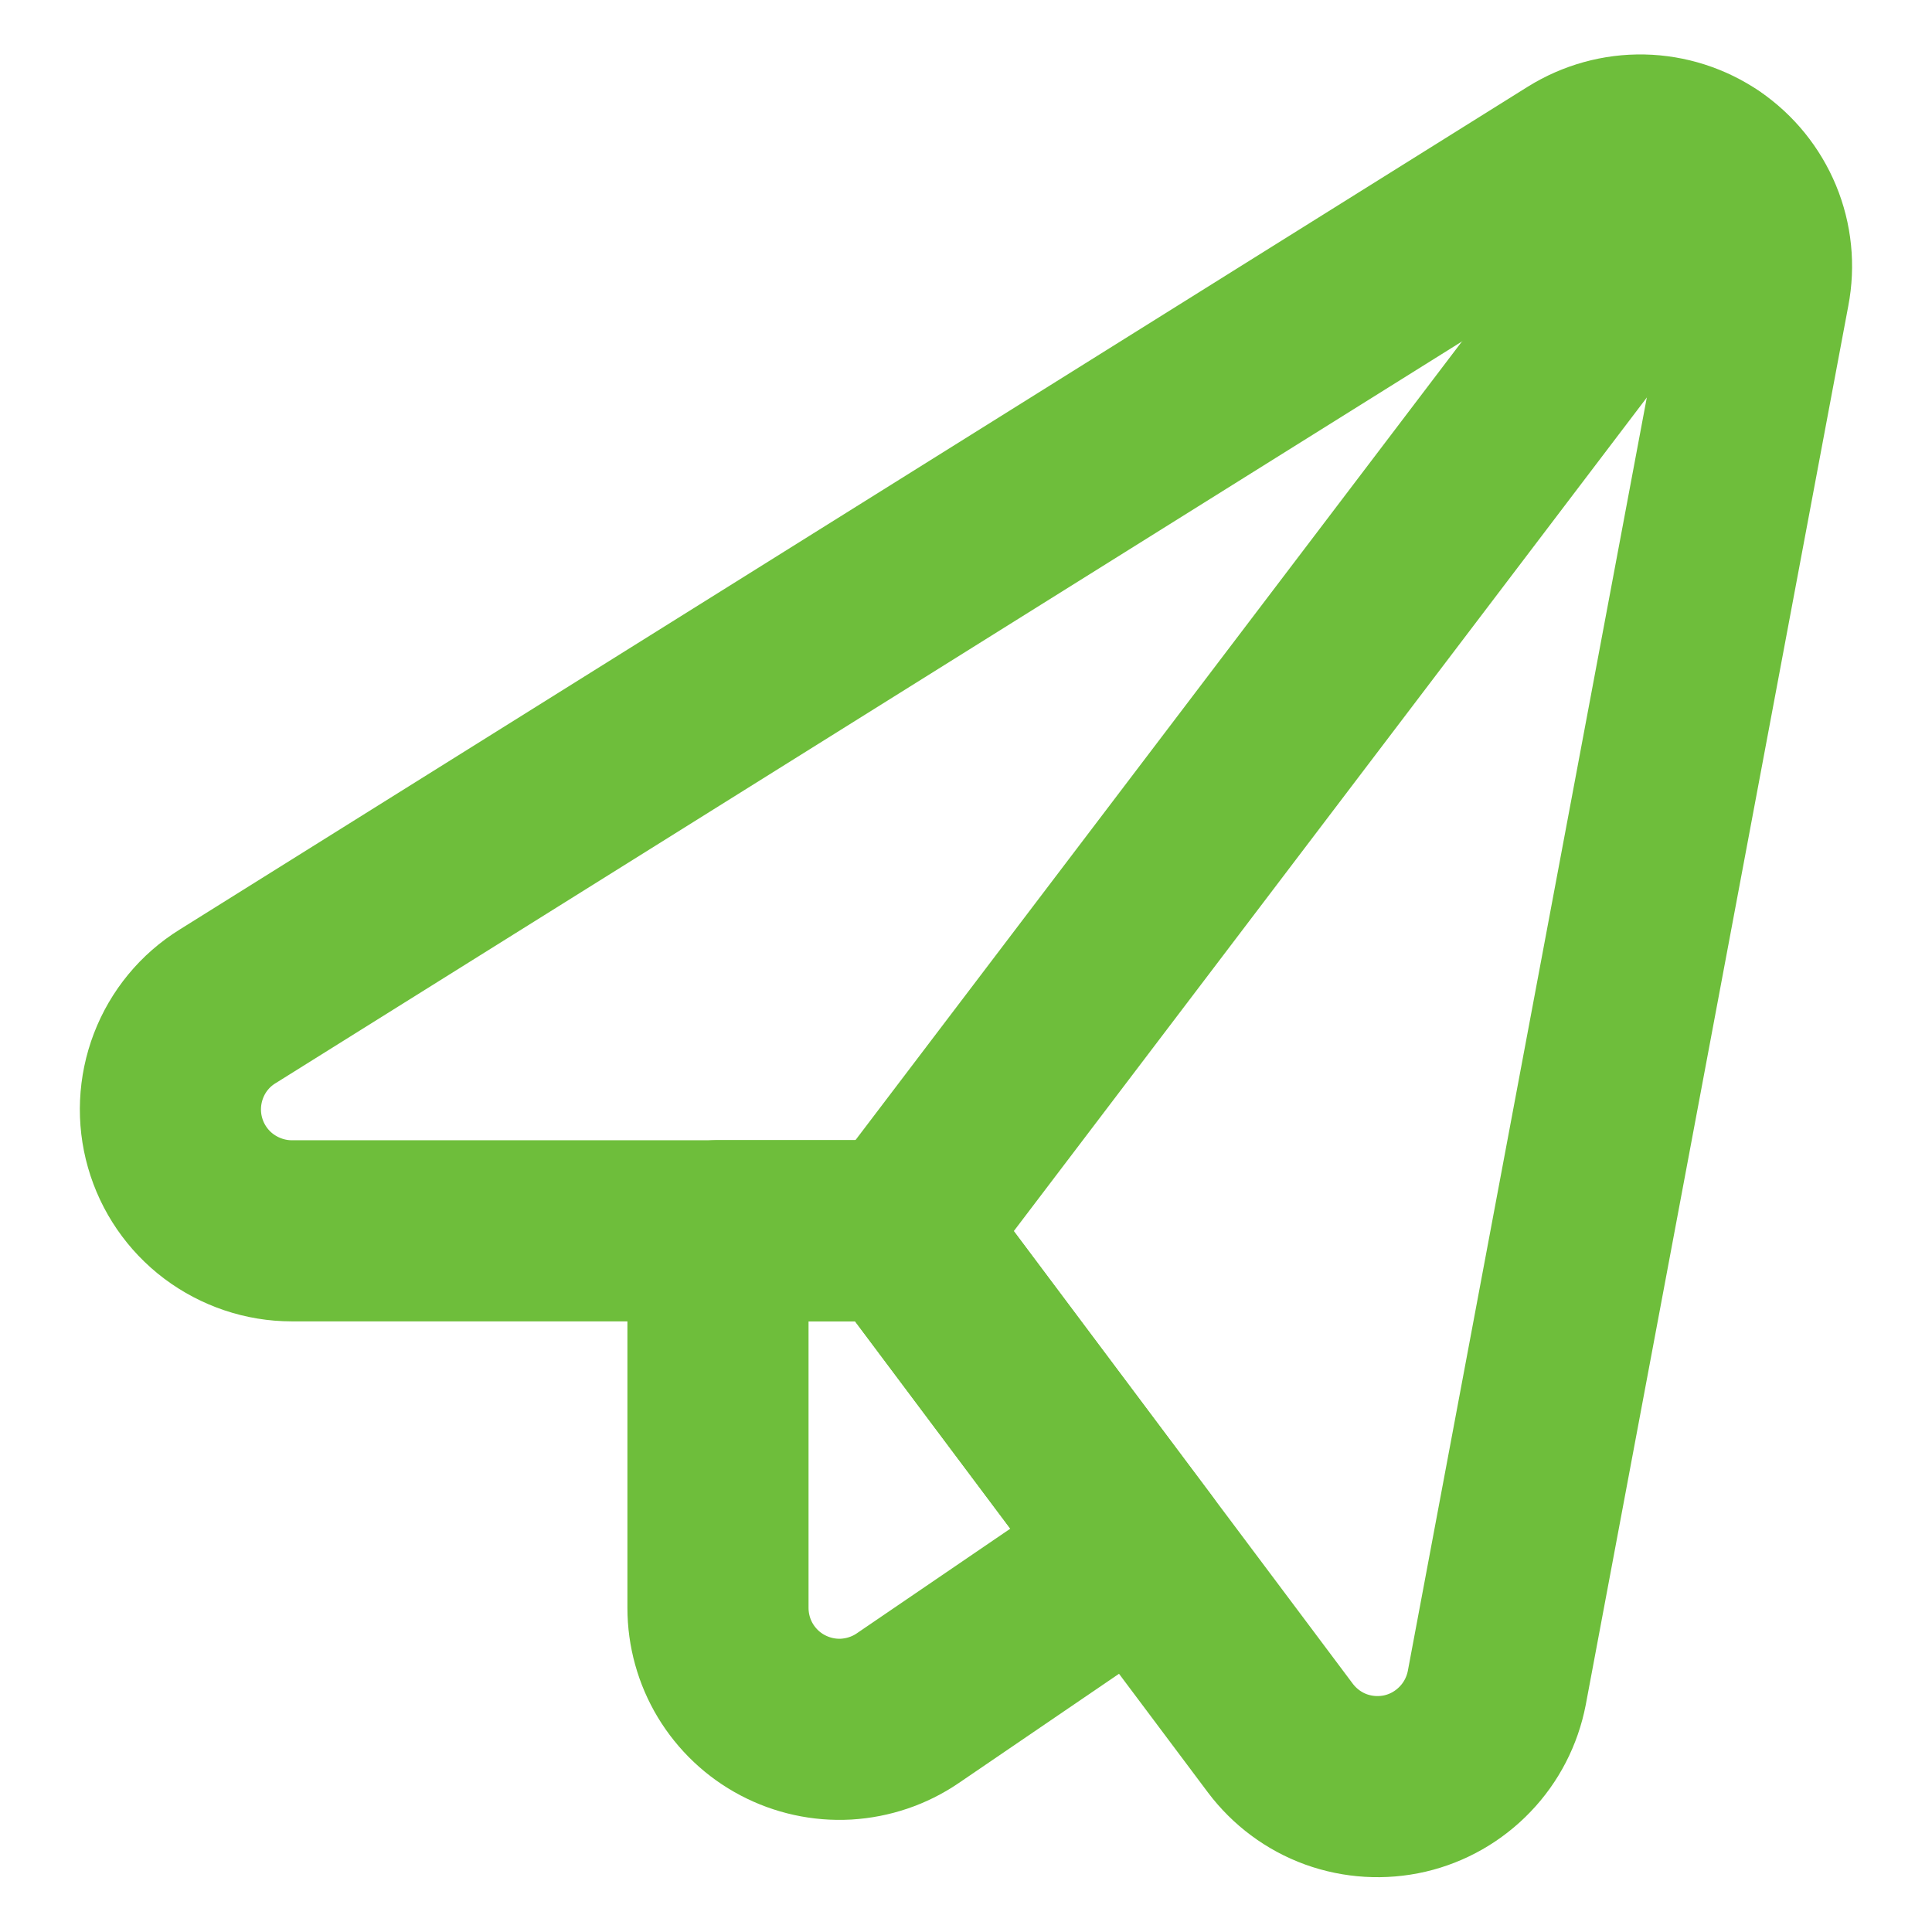 <?xml version="1.0" encoding="UTF-8"?>
<svg xmlns="http://www.w3.org/2000/svg" width="16" height="16" viewBox="0 0 16 16" fill="none">
  <g clip-path="url(#clip0_7113_7512)">
    <path d="M2.416 10.193C2.198 10.193 1.986 10.121 1.811 9.99C1.637 9.859 1.51 9.674 1.45 9.464C1.39 9.255 1.4 9.031 1.478 8.827C1.556 8.623 1.698 8.45 1.884 8.335L13.05 1.354C13.216 1.251 13.408 1.197 13.604 1.201C13.799 1.205 13.989 1.266 14.15 1.376C14.312 1.487 14.437 1.642 14.512 1.822C14.587 2.003 14.607 2.201 14.57 2.393L12.396 13.977C12.359 14.169 12.268 14.346 12.133 14.486C11.998 14.627 11.825 14.726 11.636 14.77C11.446 14.814 11.247 14.802 11.064 14.736C10.88 14.669 10.721 14.55 10.604 14.395L7.456 10.193H2.416Z" stroke="#6EBE3B" stroke-width="1.5" stroke-linecap="round" stroke-linejoin="round"></path>
    <path d="M7.457 10.192H5.946V13.316C5.946 13.499 5.996 13.679 6.09 13.835C6.185 13.992 6.32 14.12 6.482 14.205C6.643 14.29 6.825 14.33 7.007 14.32C7.19 14.309 7.366 14.25 7.517 14.147L9.437 12.838L7.457 10.192Z" stroke="#6EBE3B" stroke-width="1.5" stroke-linecap="round" stroke-linejoin="round"></path>
    <path d="M7.456 10.193L14.15 1.378" stroke="#6EBE3B" stroke-width="1.5" stroke-linecap="round" stroke-linejoin="round"></path>
  </g>
  <defs>
    <clipPath id="clip0_7113_7512">
      <rect width="16" height="16" fill="white"></rect>
    </clipPath>
  </defs>
</svg>
